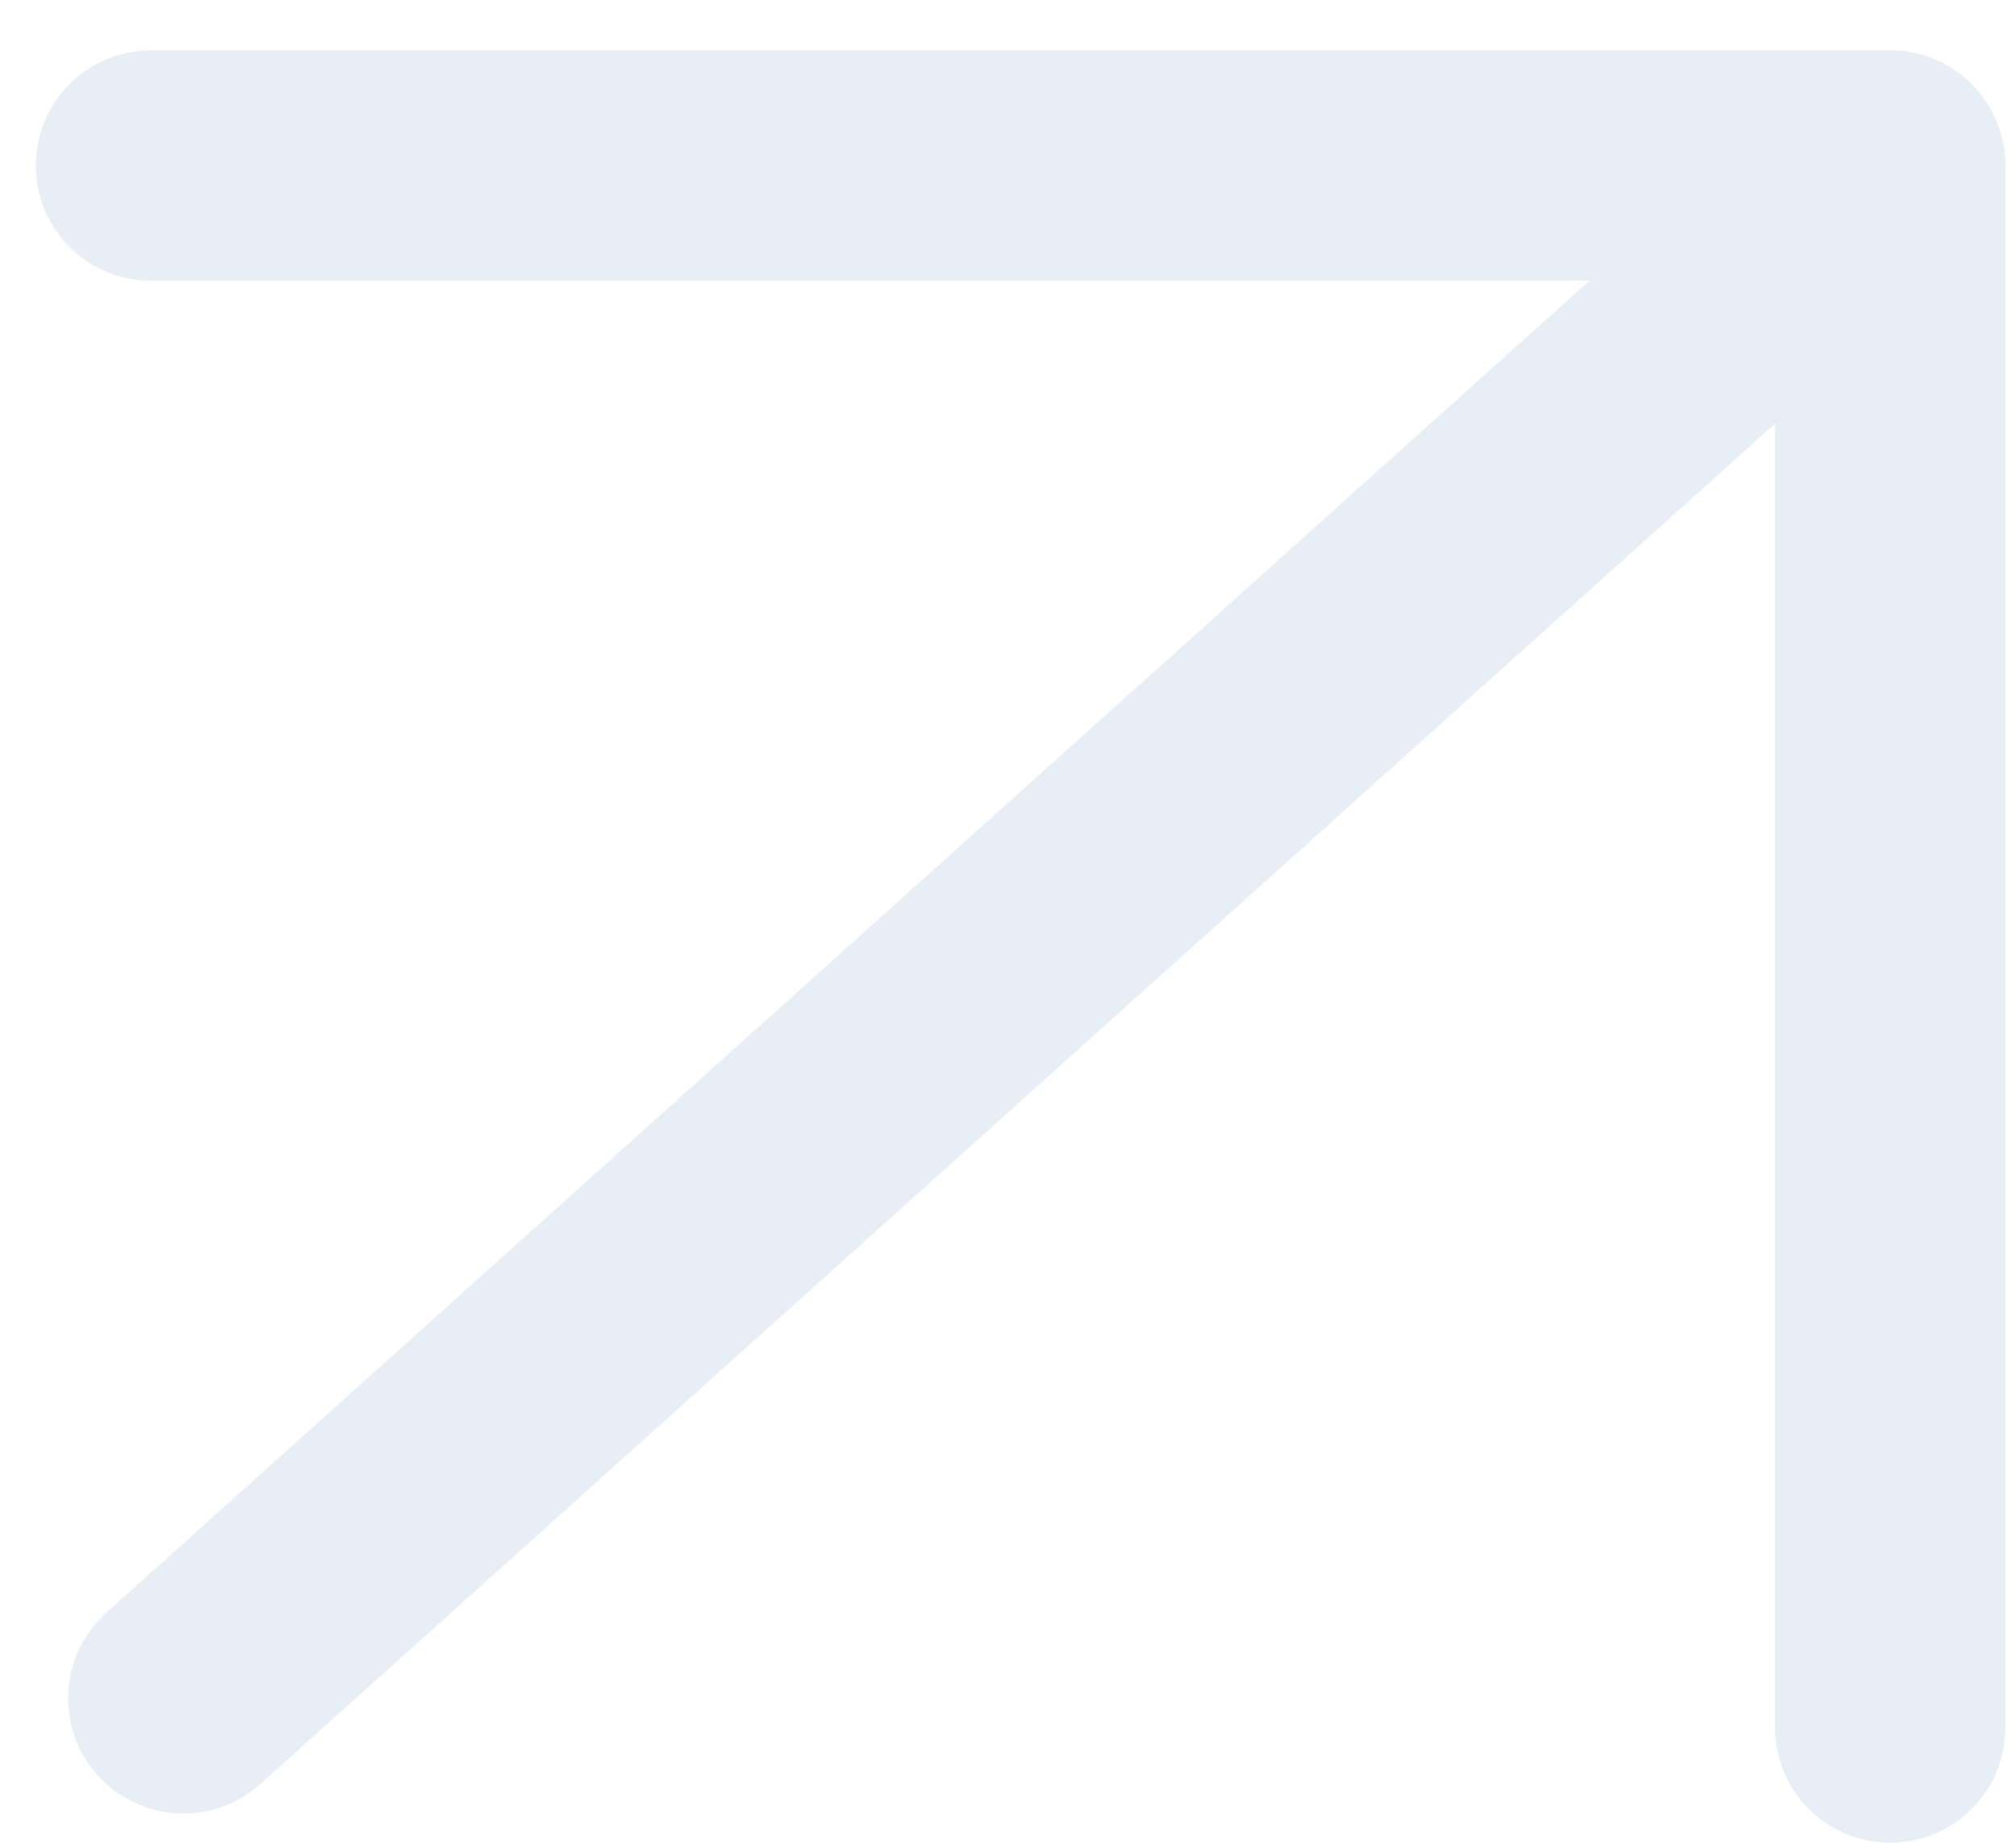 <svg xmlns="http://www.w3.org/2000/svg" width="35" height="32" viewBox="0 0 35 32" fill="none"><g id="Icon" opacity="0.1"><path id="Path 19864" d="M2.622 2.875H32.816V29.999" stroke="#0E4E96" stroke-width="4" stroke-linecap="round" stroke-linejoin="round"></path><path id="Path 19865" d="M32.812 2.875L3.183 29.492" stroke="#0E4E96" stroke-width="4" stroke-linecap="round"></path></g></svg>
